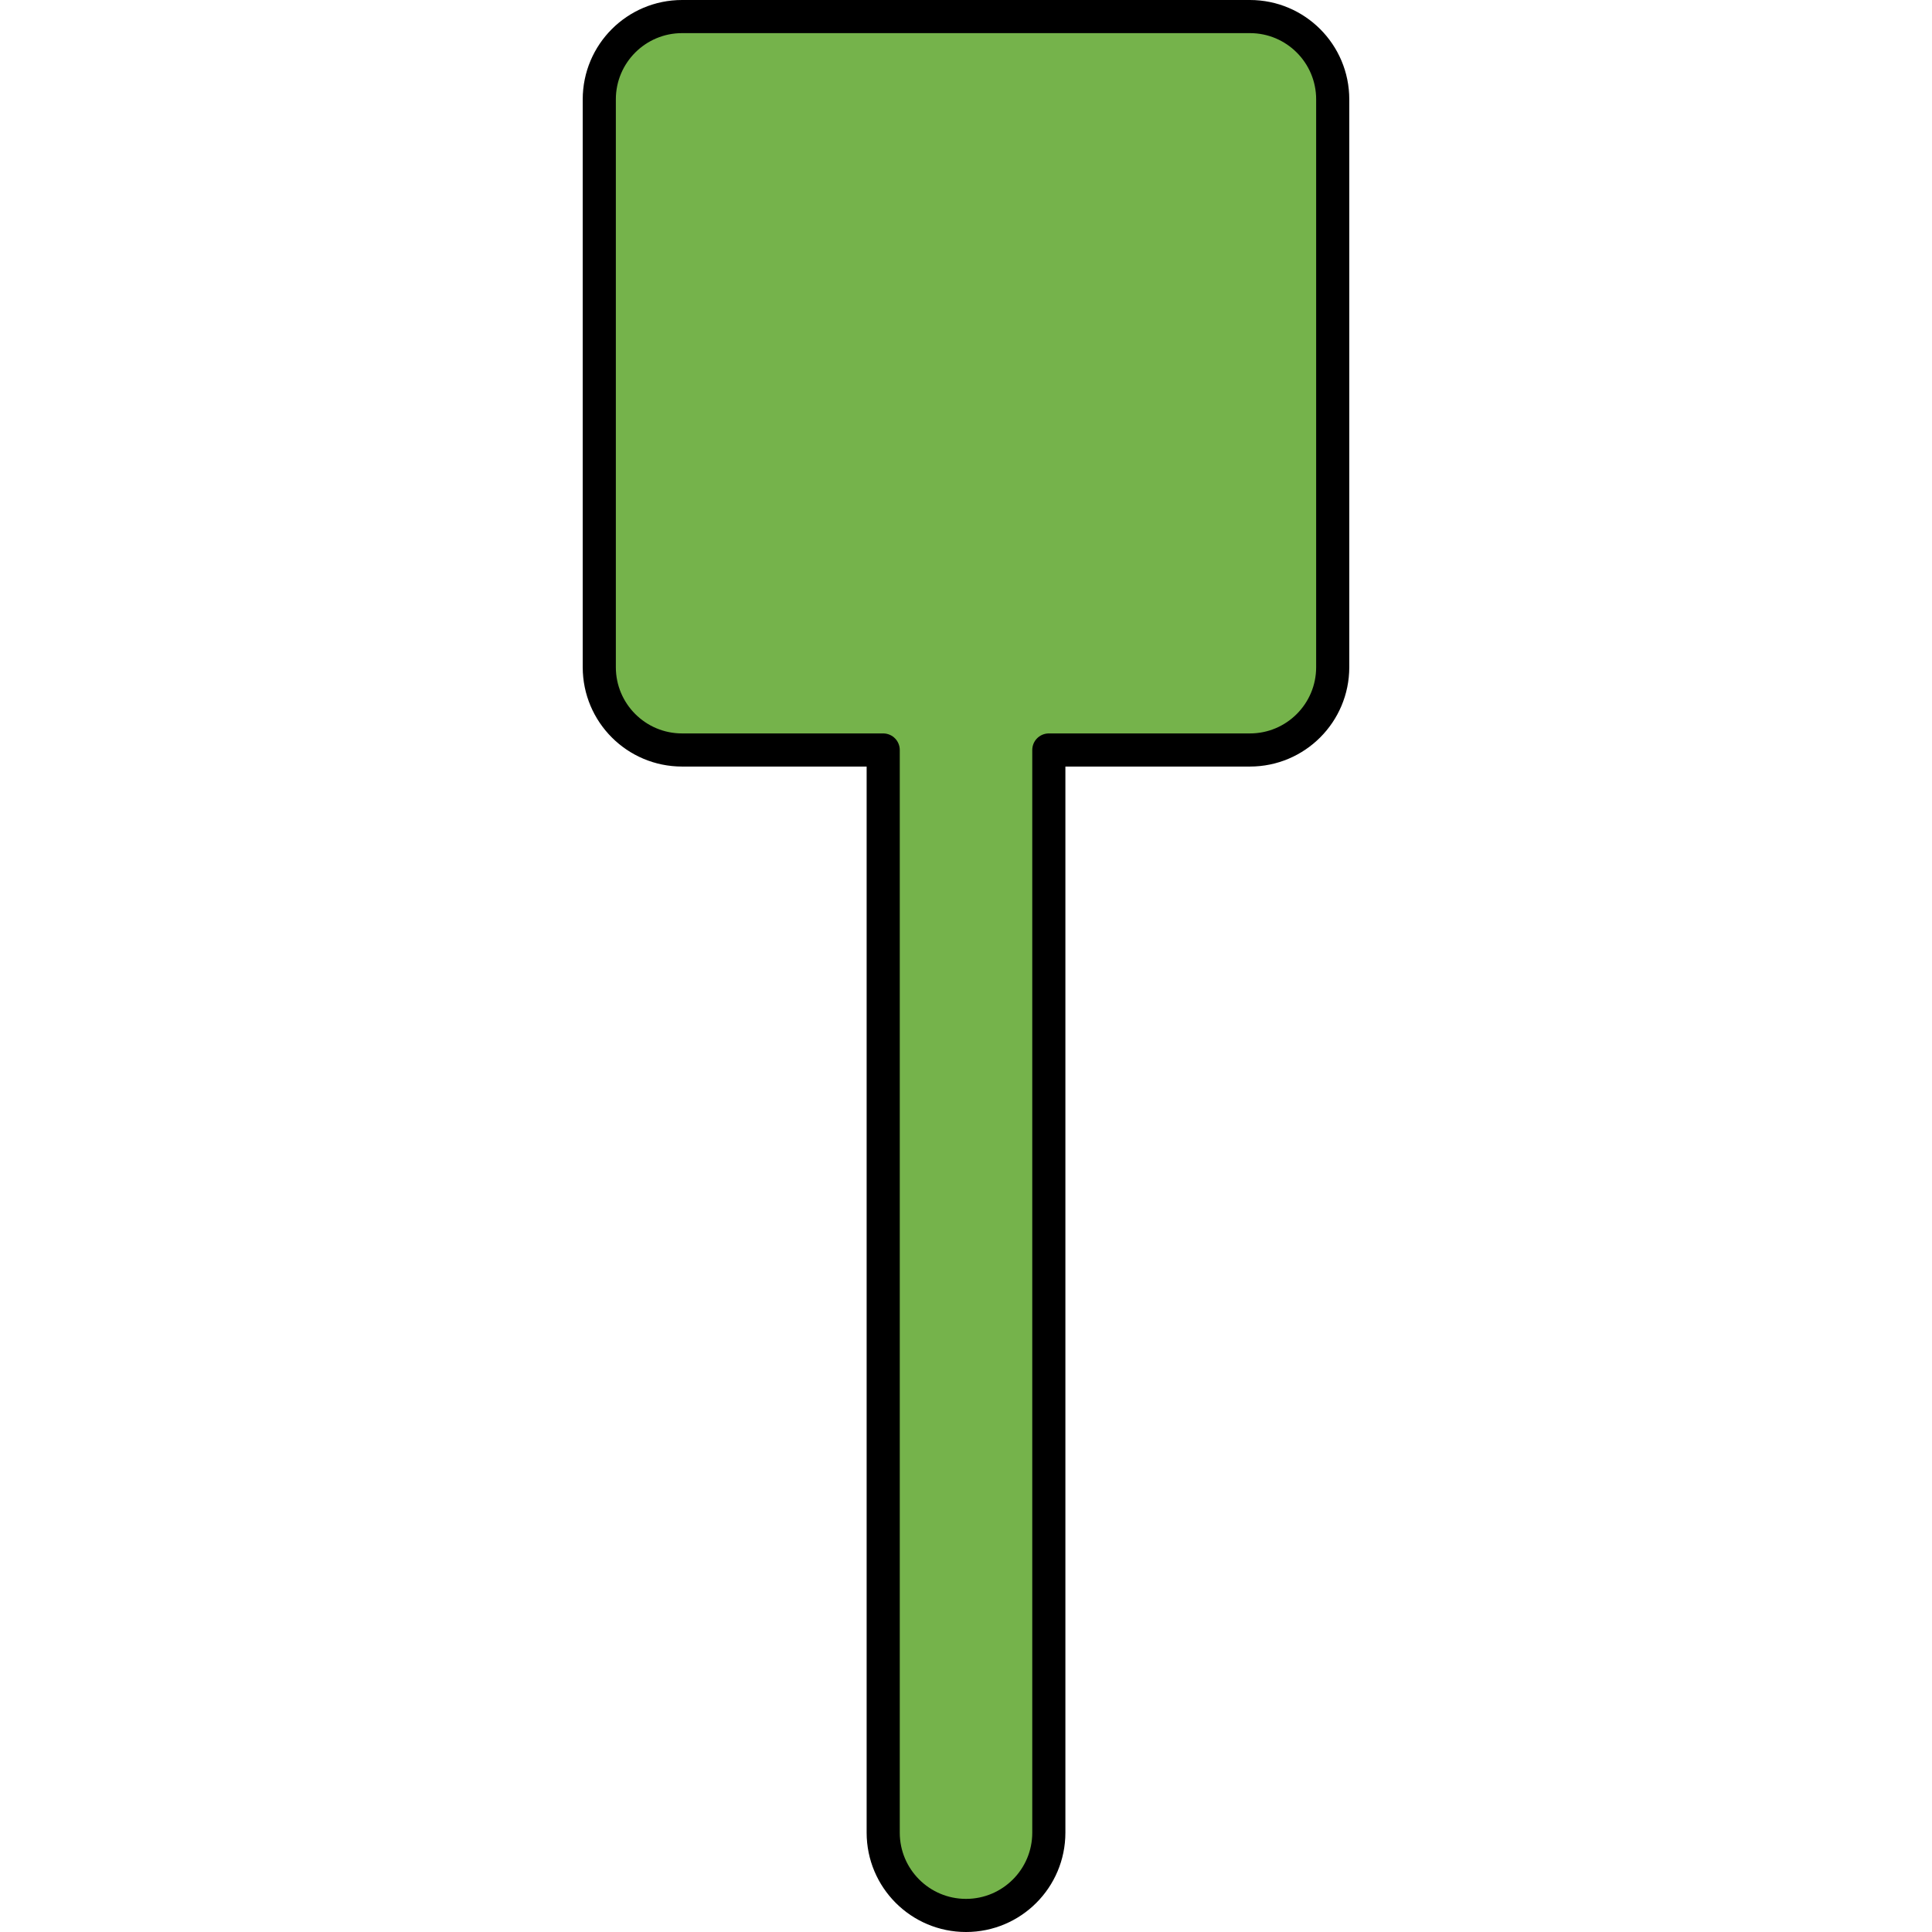<?xml version="1.0" encoding="utf-8"?>
<!-- Created by: Science Figures, www.sciencefigures.org, Generator: Science Figures Editor -->
<svg version="1.1" id="Camada_1" xmlns="http://www.w3.org/2000/svg" xmlns:xlink="http://www.w3.org/1999/xlink" 
	 width="800px" height="800px" viewBox="0 0 23.141 58.324" enable-background="new 0 0 23.141 58.324" xml:space="preserve">
<g>
	<path id="changecolor_00000147937193960241934280000013268673896329592748_" fill="#75B34B" d="M20.141,0.5H3
		C1.619,0.5,0.5,1.619,0.5,3v17.141c0,1.381,1.119,2.5,2.5,2.5h6.071v32.683c0,1.381,1.119,2.5,2.5,2.5s2.5-1.119,2.5-2.5V22.641
		h6.07c1.381,0,2.5-1.119,2.5-2.5V3C22.641,1.619,21.522,0.5,20.141,0.5z"/>
	<path fill="none" stroke="#000000" stroke-linecap="round" stroke-linejoin="round" stroke-miterlimit="10" d="M20.141,0.5H3
		C1.619,0.5,0.5,1.619,0.5,3v17.141c0,1.381,1.119,2.5,2.5,2.5h6.071v32.683c0,1.381,1.119,2.5,2.5,2.5s2.5-1.119,2.5-2.5V22.641
		h6.07c1.381,0,2.5-1.119,2.5-2.5V3C22.641,1.619,21.522,0.5,20.141,0.5z"/>
</g>
</svg>
